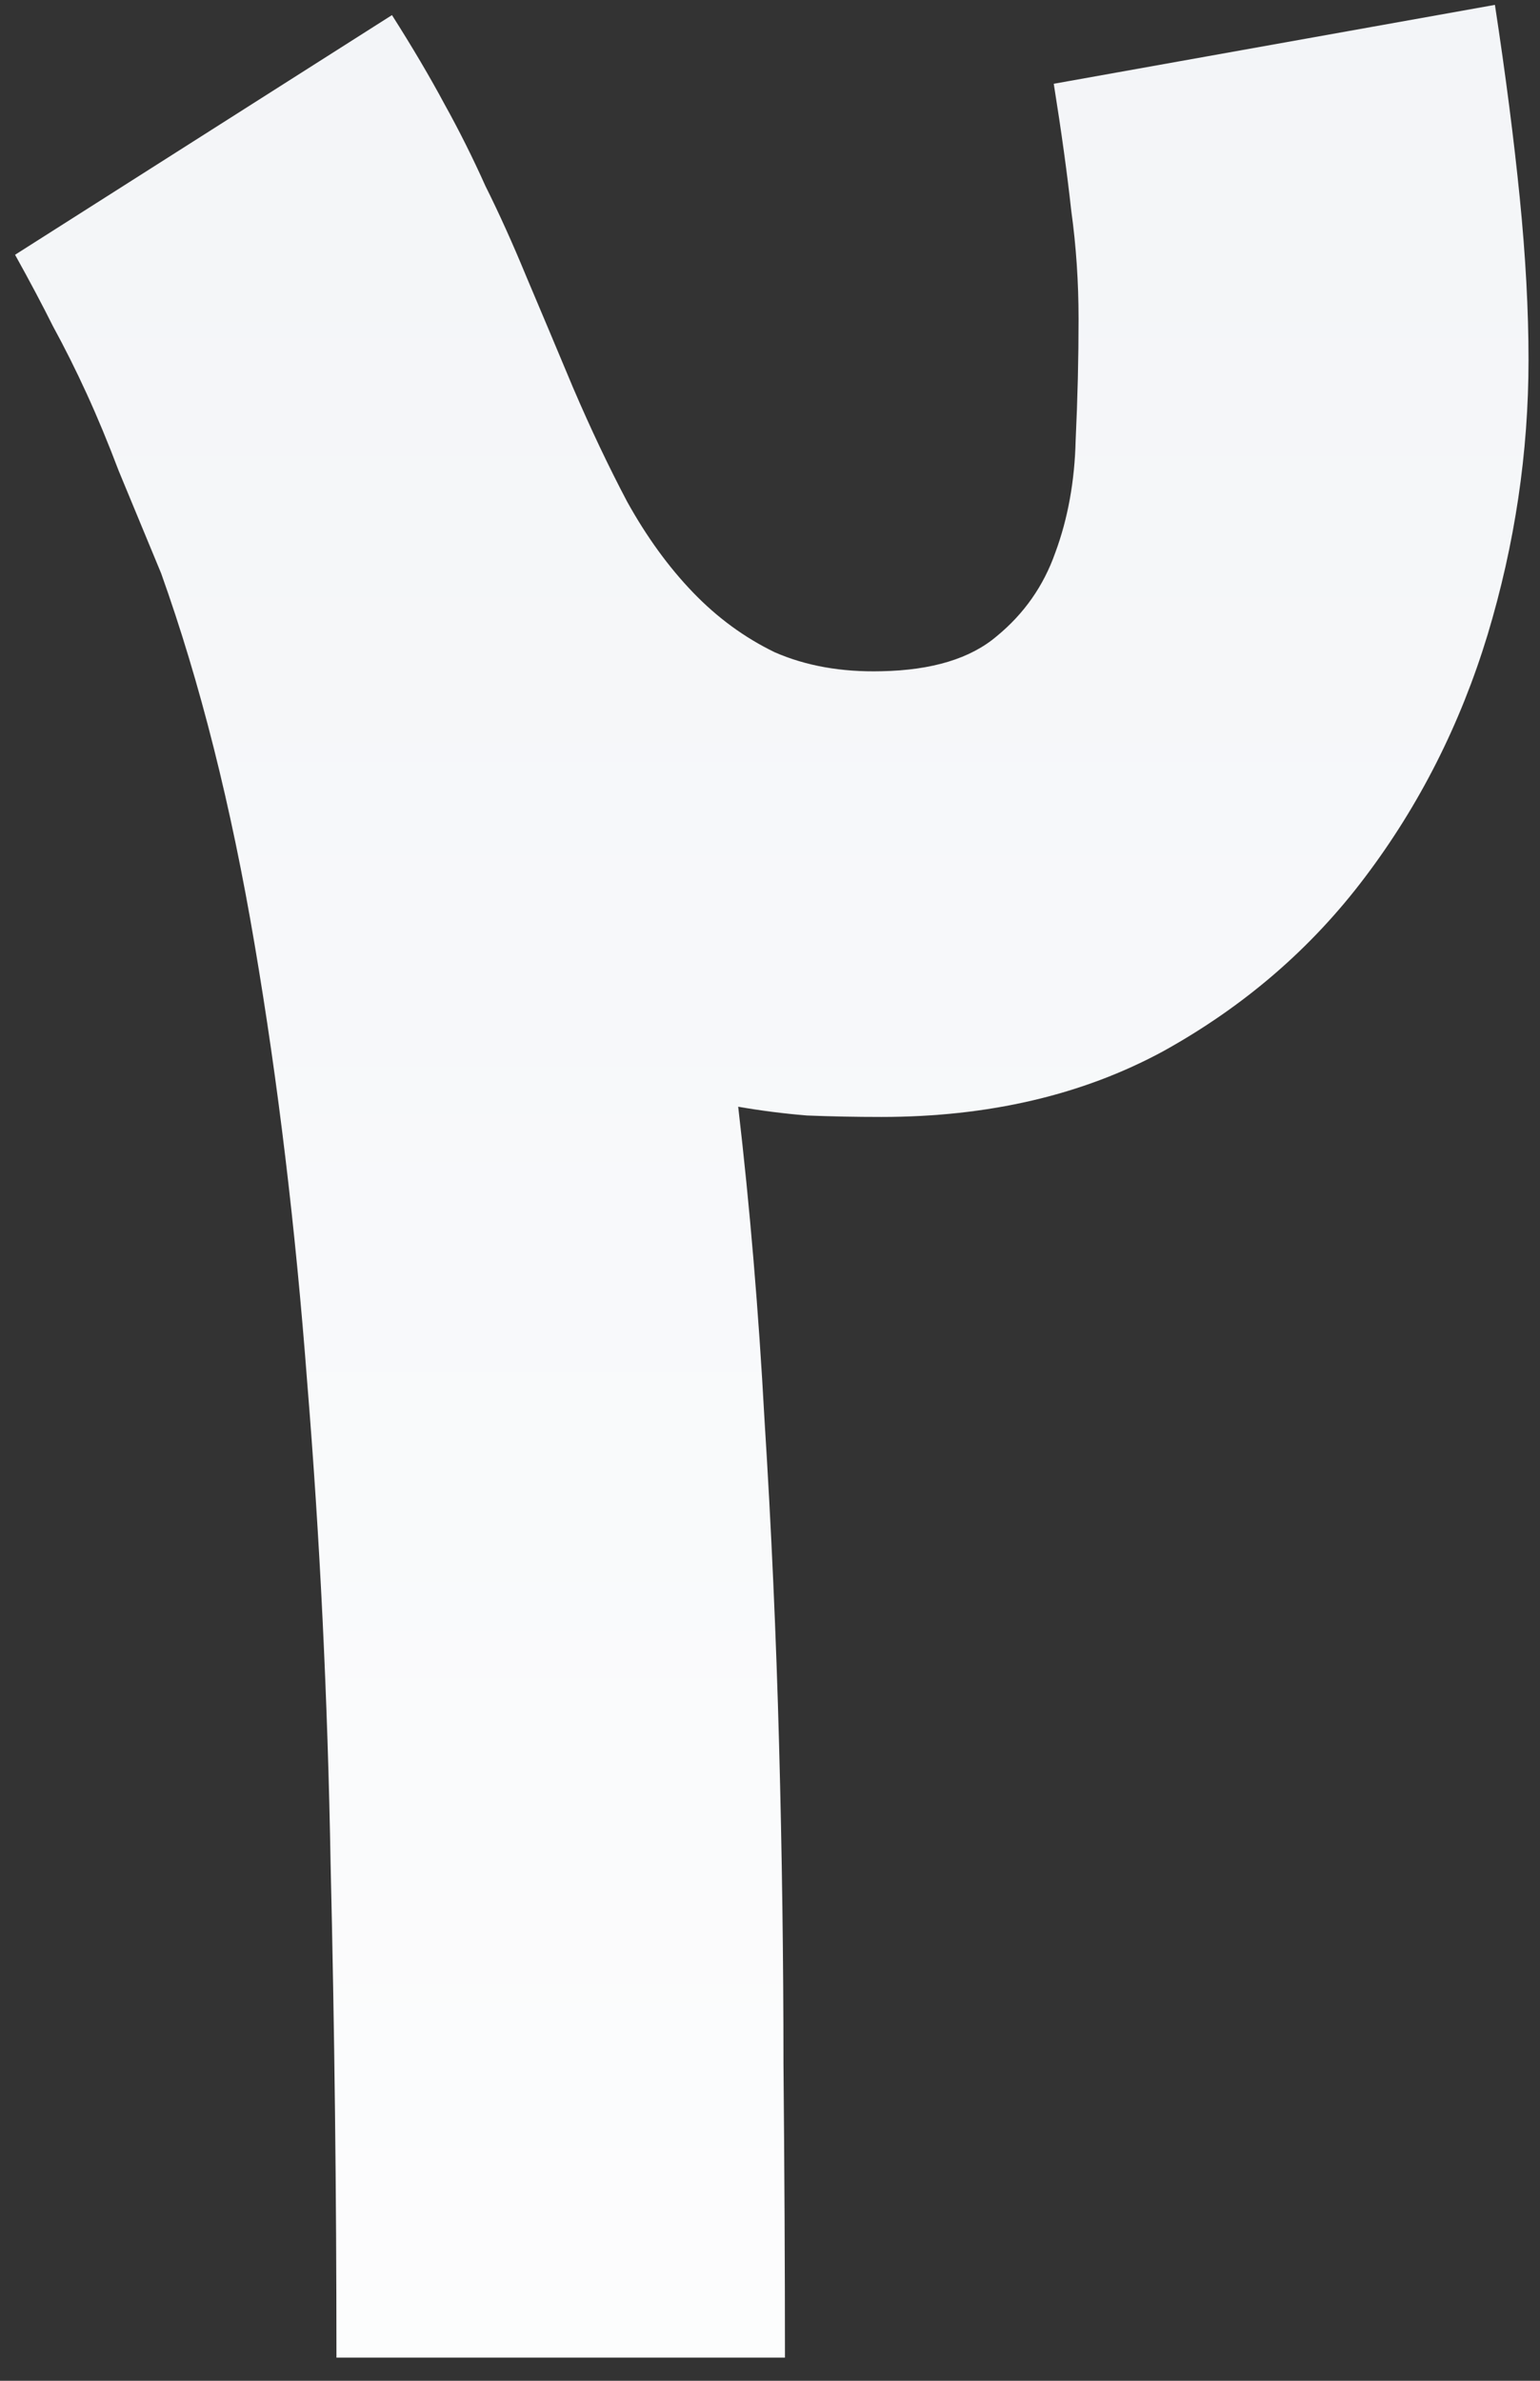 <svg xmlns="http://www.w3.org/2000/svg" width="55" height="85" viewBox="0 0 55 85" fill="none"><rect x="0" y="0" width="55" height="85" fill="#333333" stroke="none"/><path d="M53.39 0.174C53.773 2.678 54.068 4.974 54.277 7.061C54.486 9.148 54.59 11.078 54.59 12.852C54.59 16.157 54.103 19.426 53.129 22.661C52.155 25.861 50.694 28.748 48.747 31.322C46.834 33.861 44.434 35.93 41.547 37.53C38.66 39.096 35.303 39.878 31.477 39.878C30.573 39.878 29.686 39.861 28.816 39.826C27.981 39.757 27.164 39.652 26.364 39.513C26.781 43.096 27.094 46.817 27.303 50.678C27.547 54.539 27.721 58.417 27.825 62.313C27.929 66.174 27.981 69.965 27.981 73.687C28.016 77.409 28.034 80.904 28.034 84.174H12.016C12.016 78.33 11.947 72.452 11.807 66.539C11.703 60.626 11.425 54.904 10.973 49.374C10.555 43.843 9.929 38.626 9.094 33.722C8.26 28.783 7.147 24.365 5.755 20.47C5.164 19.044 4.66 17.826 4.242 16.817C3.86 15.809 3.477 14.887 3.094 14.052C2.712 13.217 2.312 12.417 1.894 11.652C1.512 10.887 1.06 10.035 0.538 9.096L13.999 0.539C14.729 1.687 15.355 2.748 15.877 3.722C16.399 4.661 16.886 5.635 17.338 6.643C17.825 7.617 18.312 8.696 18.799 9.878C19.286 11.026 19.842 12.348 20.468 13.844C21.094 15.304 21.738 16.661 22.399 17.913C23.094 19.165 23.877 20.244 24.747 21.148C25.616 22.052 26.59 22.765 27.668 23.287C28.781 23.774 30.051 24 31.477 23.965C33.286 23.93 34.66 23.513 35.599 22.713C36.573 21.913 37.268 20.922 37.686 19.739C38.138 18.522 38.381 17.183 38.416 15.722C38.486 14.226 38.52 12.783 38.52 11.391C38.52 10.07 38.434 8.783 38.26 7.53C38.12 6.243 37.912 4.73 37.634 2.991L53.39 0.174Z" fill="url(#paint0_linear_5908_10055)"></path><defs><linearGradient id="paint0_linear_5908_10055" x1="29" y1="-11" x2="29" y2="109" gradientUnits="userSpaceOnUse"><stop stop-color="#F2F4F7"></stop><stop offset="1" stop-color="white"></stop></linearGradient></defs></svg>